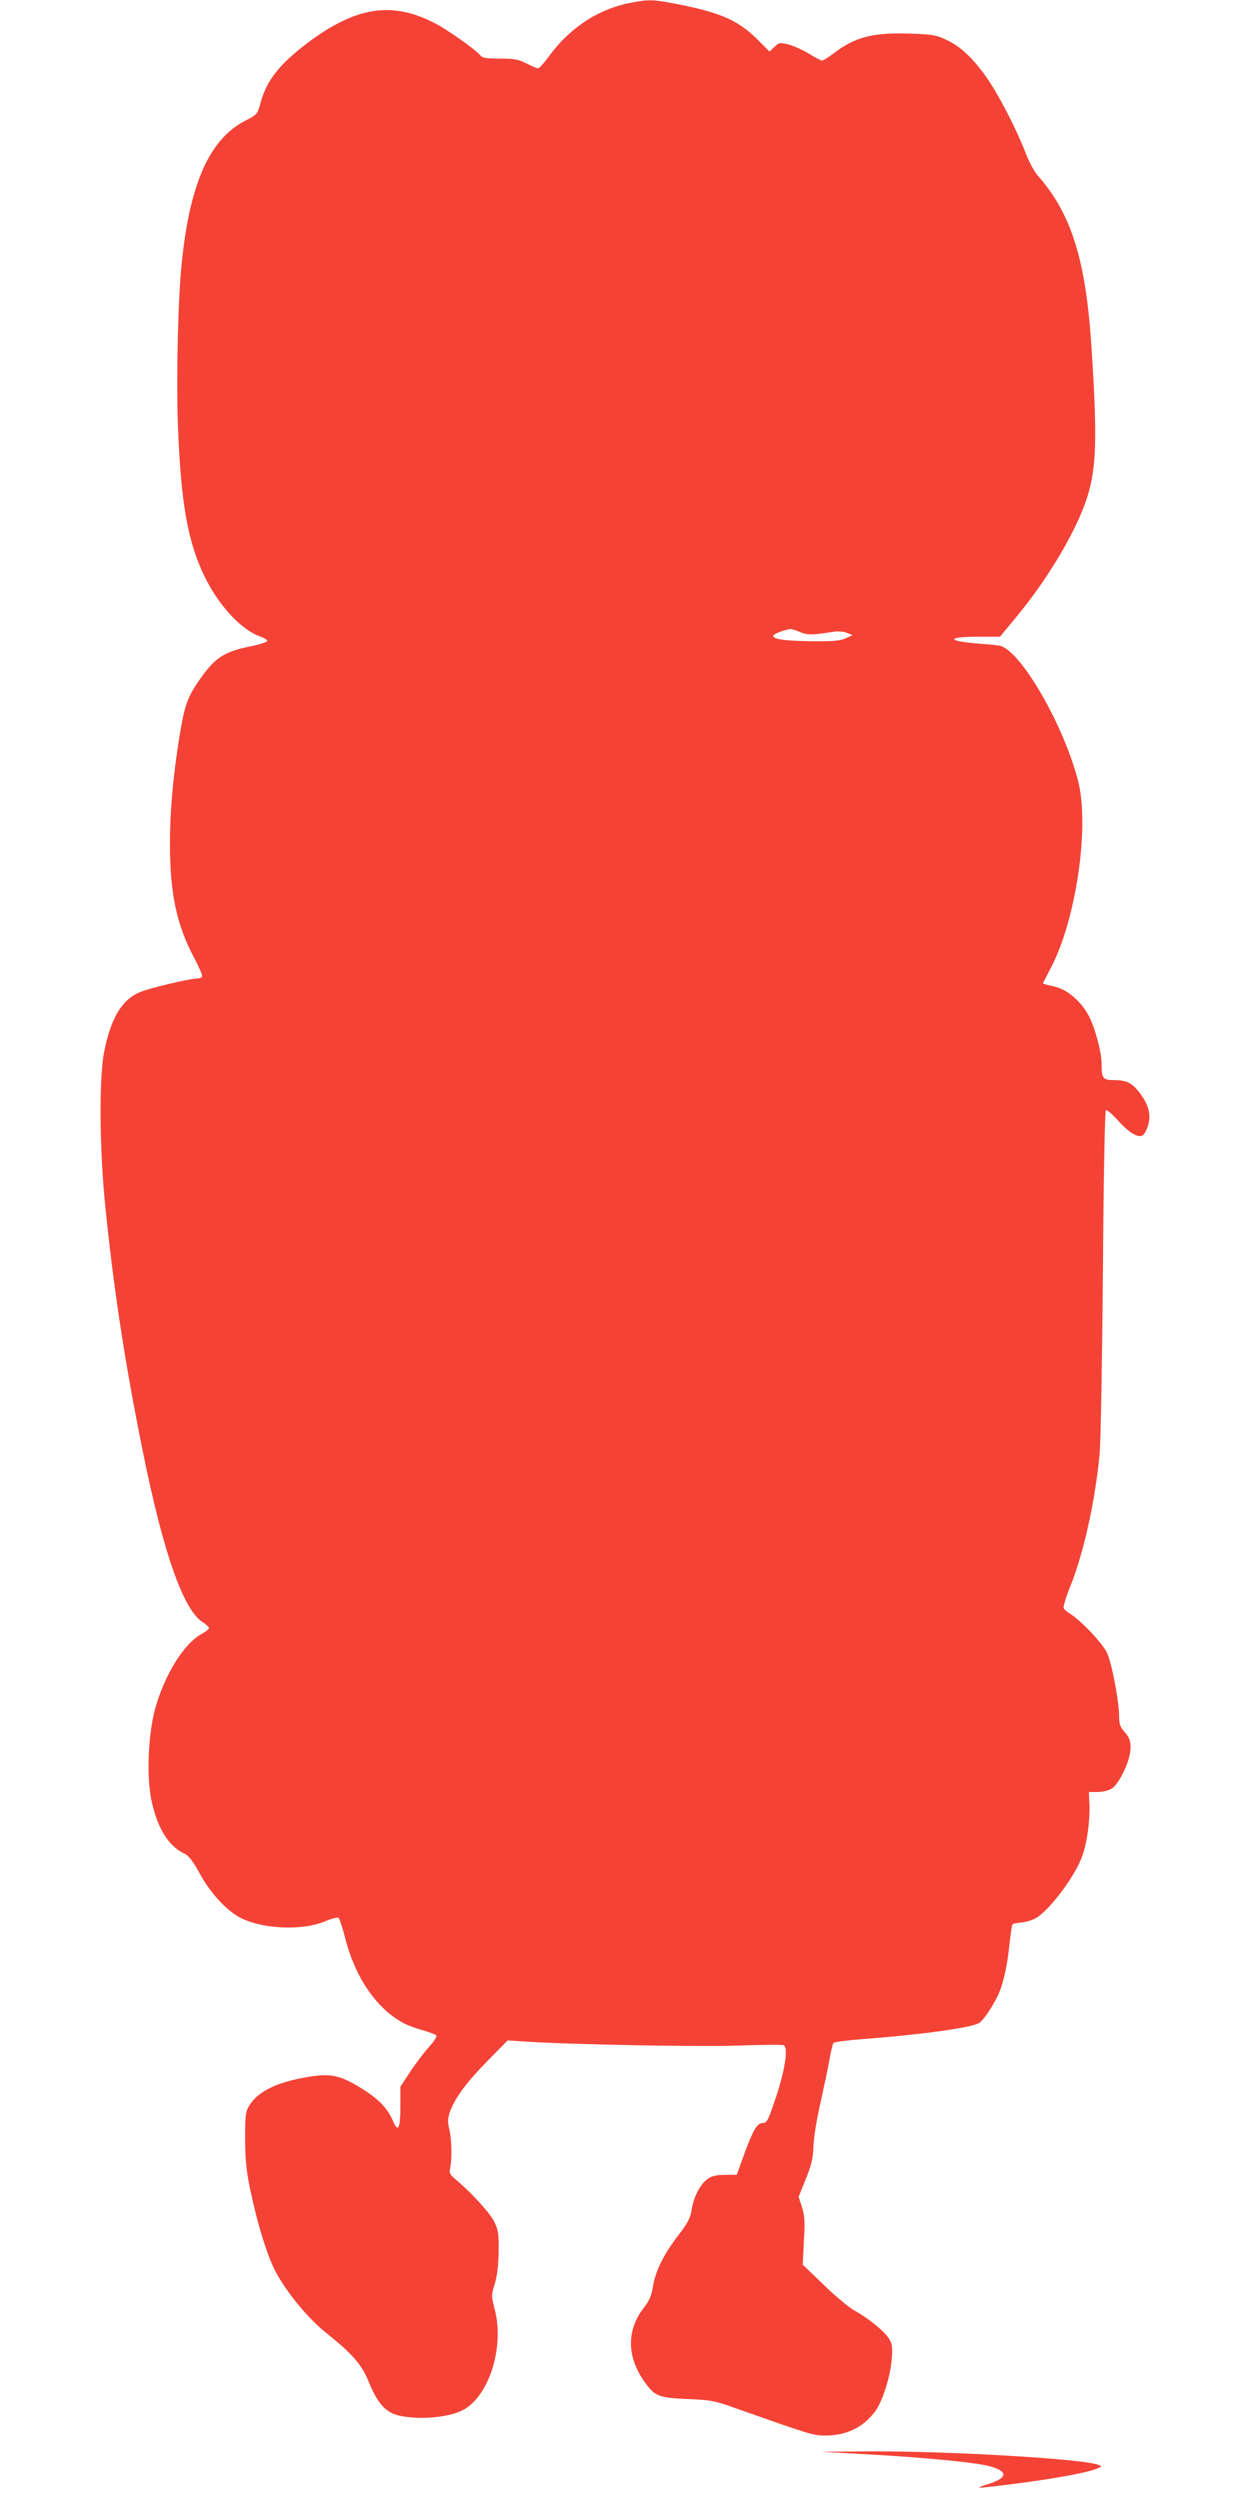 <?xml version="1.0" standalone="no"?>
<!DOCTYPE svg PUBLIC "-//W3C//DTD SVG 20010904//EN"
 "http://www.w3.org/TR/2001/REC-SVG-20010904/DTD/svg10.dtd">
<svg version="1.0" xmlns="http://www.w3.org/2000/svg"
 width="640pt" height="1280pt" viewBox="0 0 640 1280"
 preserveAspectRatio="xMidYMid meet">
<g transform="translate(0,1280) scale(0.1,-0.1)"
fill="#f44336" stroke="none">
<path d="M3202 12780 c-152 -35 -291 -130 -392 -269 -24 -33 -49 -61 -55 -61
-5 0 -32 11 -59 25 -41 21 -63 25 -136 25 -70 0 -90 3 -101 17 -26 31 -173
135 -240 168 -215 109 -399 79 -642 -103 -146 -110 -211 -193 -242 -305 -17
-62 -17 -63 -81 -96 -182 -94 -283 -323 -324 -731 -19 -192 -28 -589 -19 -829
15 -397 50 -597 138 -776 73 -149 190 -273 286 -305 20 -7 34 -17 33 -22 -2
-6 -42 -19 -89 -28 -137 -28 -183 -60 -268 -186 -53 -79 -67 -122 -92 -274
-33 -203 -49 -385 -49 -550 0 -257 35 -418 126 -588 24 -46 42 -87 39 -92 -4
-6 -15 -10 -27 -10 -36 0 -247 -50 -292 -70 -93 -39 -148 -132 -183 -306 -26
-132 -24 -498 6 -789 44 -436 102 -813 196 -1275 103 -506 205 -794 302 -855
18 -11 32 -25 33 -30 0 -6 -16 -19 -36 -30 -92 -49 -191 -208 -240 -385 -35
-129 -44 -338 -20 -461 30 -147 88 -242 171 -280 21 -10 43 -38 76 -99 58
-107 147 -201 220 -234 120 -55 313 -60 424 -13 35 15 64 22 69 17 5 -5 20
-51 33 -102 52 -206 165 -369 308 -441 17 -8 57 -23 90 -32 33 -10 64 -21 69
-26 5 -4 -11 -30 -38 -60 -26 -29 -69 -86 -97 -128 l-49 -75 0 -96 c0 -119
-11 -142 -38 -79 -29 67 -74 113 -165 169 -107 66 -157 76 -277 55 -155 -27
-248 -73 -293 -144 -20 -33 -22 -48 -22 -171 0 -103 6 -163 24 -250 37 -181
88 -346 131 -429 56 -106 165 -239 257 -313 141 -113 185 -164 223 -258 45
-109 87 -154 158 -169 106 -22 256 -8 327 32 131 74 208 323 158 513 -18 68
-18 72 0 130 12 38 19 95 20 164 1 92 -1 111 -22 154 -23 46 -113 145 -194
214 -33 27 -38 36 -32 61 10 48 8 145 -4 197 -10 40 -9 57 3 92 25 70 85 151
193 261 l102 104 93 -6 c223 -15 907 -28 1101 -20 115 4 214 5 220 1 25 -15 4
-141 -50 -295 -31 -92 -38 -103 -59 -103 -28 0 -50 -38 -99 -174 l-33 -91 -61
0 c-45 -1 -68 -6 -88 -21 -39 -29 -70 -89 -81 -154 -7 -46 -19 -70 -73 -140
-74 -97 -114 -180 -127 -262 -6 -39 -18 -68 -40 -96 -97 -121 -95 -260 3 -394
49 -67 70 -75 216 -81 117 -5 136 -8 245 -47 394 -139 397 -140 464 -140 106
1 191 43 251 124 38 52 78 178 85 270 5 60 2 76 -15 103 -24 38 -105 104 -179
145 -29 17 -100 76 -157 132 l-105 101 6 121 c6 101 4 131 -10 174 l-17 52 36
90 c30 74 38 106 40 172 2 45 17 139 34 211 16 72 37 170 46 220 8 49 19 93
23 96 4 4 72 13 152 19 292 22 546 57 591 81 23 12 79 96 104 155 24 57 44
149 54 254 6 51 12 95 15 98 3 3 25 7 48 9 24 3 57 13 75 24 71 44 200 217
234 316 25 68 40 180 37 263 l-3 65 46 0 c27 0 57 8 73 19 32 20 83 121 92
182 7 51 0 76 -32 111 -18 20 -24 37 -24 73 0 78 -38 280 -63 329 -23 49 -136
167 -186 197 -17 10 -33 24 -35 31 -3 7 12 57 34 111 68 169 127 435 150 677
6 61 13 480 17 933 3 470 10 825 15 828 5 3 34 -21 63 -54 59 -65 106 -92 128
-73 8 6 19 29 26 51 15 52 2 104 -42 162 -41 54 -69 68 -133 68 -58 0 -64 8
-64 86 0 59 -35 187 -67 246 -41 75 -112 134 -178 148 -30 6 -55 13 -55 15 0
2 18 36 39 77 130 244 201 726 141 959 -74 289 -296 672 -402 693 -13 3 -57 7
-98 10 -175 13 -180 36 -8 36 l108 0 81 98 c167 201 315 451 368 624 45 149
49 298 20 753 -29 455 -103 692 -279 890 -15 17 -42 68 -60 115 -52 133 -147
314 -209 398 -72 97 -128 147 -200 180 -49 23 -72 27 -187 30 -187 6 -277 -18
-387 -102 -26 -20 -52 -36 -58 -36 -6 0 -36 16 -67 35 -32 19 -78 40 -104 47
-45 11 -49 11 -73 -12 l-25 -24 -63 63 c-102 102 -201 143 -463 190 -79 14
-113 13 -212 -9z m894 -3216 c38 -16 64 -16 169 1 23 4 53 2 70 -5 l30 -12
-35 -16 c-28 -13 -64 -16 -175 -15 -137 2 -192 9 -197 27 -3 8 58 32 88 35 6
1 29 -6 50 -15z"/>
<path d="M4440 234 c287 -16 535 -40 614 -58 107 -25 111 -61 10 -93 -30 -9
-52 -18 -51 -20 2 -2 91 8 198 22 204 27 354 55 404 75 28 11 29 13 9 20 -79
31 -766 71 -1173 69 l-246 -2 235 -13z"/>
</g>
</svg>
